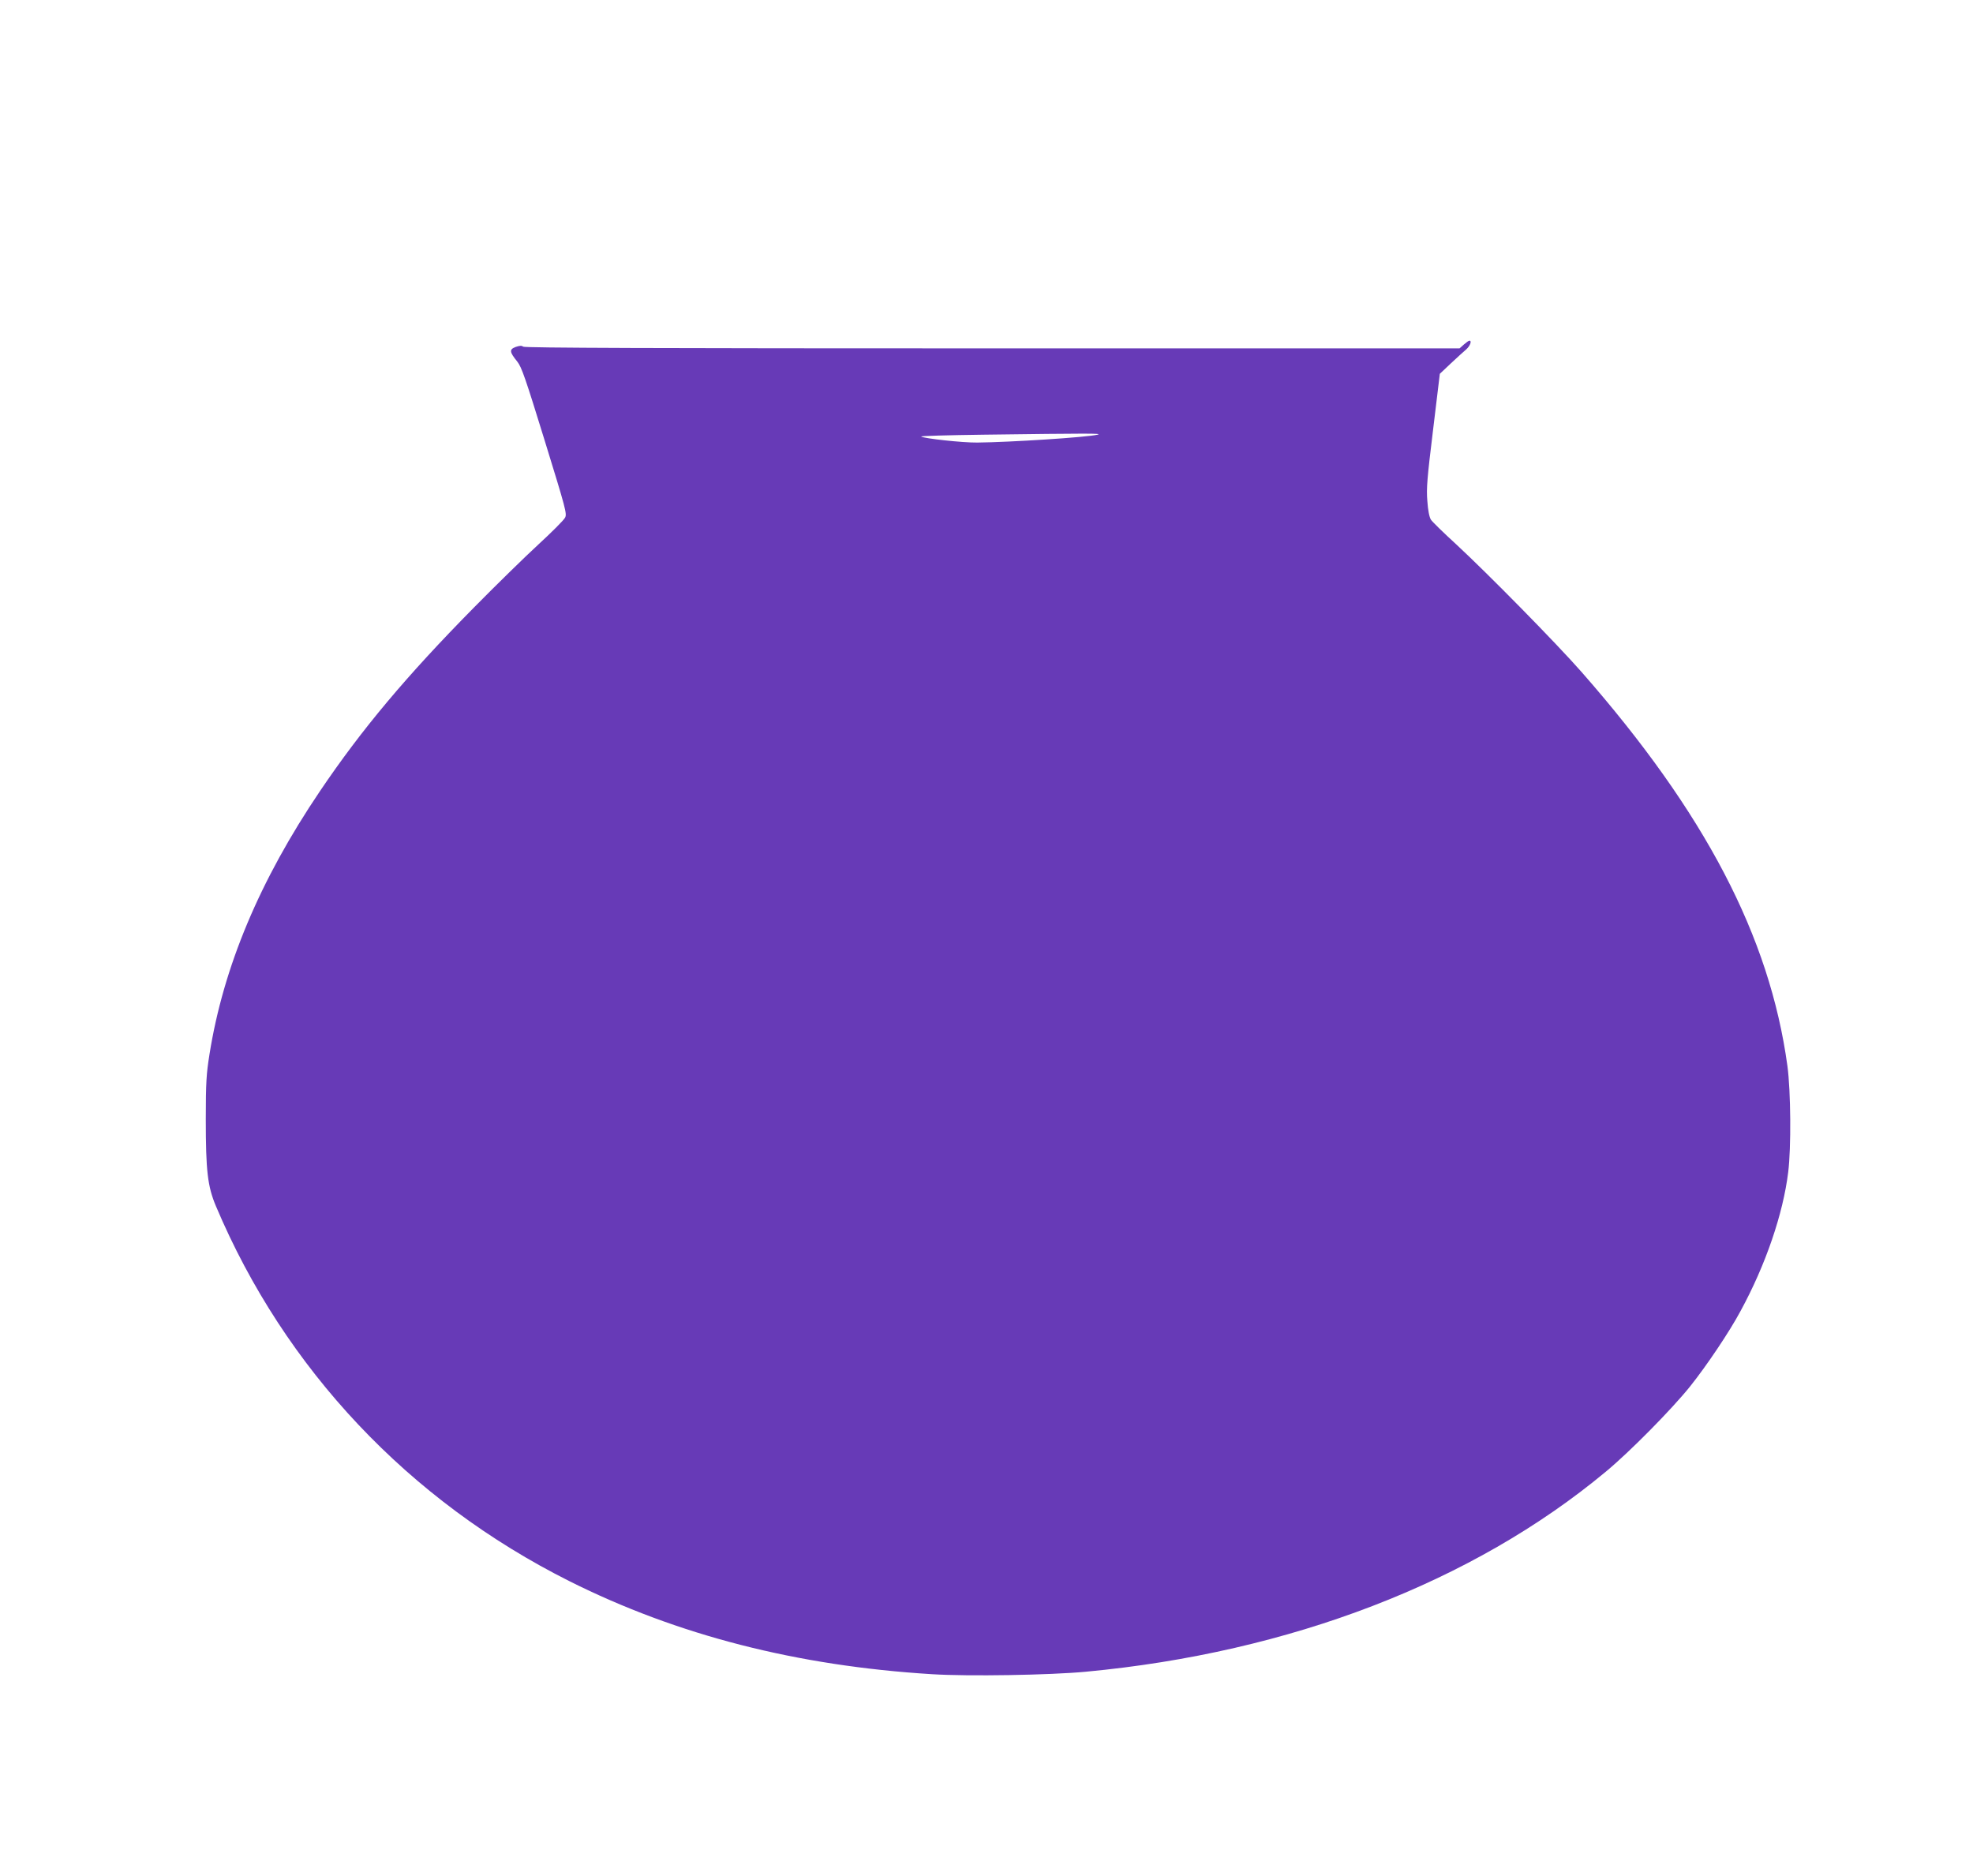 <?xml version="1.0" standalone="no"?>
<!DOCTYPE svg PUBLIC "-//W3C//DTD SVG 20010904//EN"
 "http://www.w3.org/TR/2001/REC-SVG-20010904/DTD/svg10.dtd">
<svg version="1.0" xmlns="http://www.w3.org/2000/svg"
 width="1280pt" height="1217pt" viewBox="0 0 1280 1217"
 preserveAspectRatio="xMidYMid meet">
<g transform="translate(0,1217) scale(0.1,-0.1)"
fill="#673ab7" stroke="none">
<path d="M9497 9935 l-28 -25 -3031 0 c-2174 0 -3034 3 -3044 11 -9 8 -23 7
-49 -2 -42 -16 -40 -32 11 -95 28 -35 53 -108 178 -513 137 -444 145 -474 132
-499 -8 -16 -86 -94 -173 -174 -87 -80 -275 -264 -418 -409 -438 -444 -729
-791 -999 -1191 -392 -580 -627 -1142 -717 -1708 -20 -125 -24 -183 -24 -420
0 -337 12 -437 66 -565 446 -1056 1251 -1910 2294 -2433 699 -350 1474 -549
2350 -603 237 -15 767 -6 1000 16 1324 124 2511 581 3372 1297 156 129 427
404 547 553 107 134 256 355 328 490 163 299 276 631 309 900 20 160 17 527
-5 690 -115 840 -534 1642 -1335 2555 -164 187 -610 640 -813 828 -82 75 -156
147 -165 161 -10 16 -19 60 -23 121 -7 81 -1 149 37 460 l44 365 72 68 c40 37
84 78 100 91 25 23 37 56 20 56 -5 0 -21 -12 -36 -25z m-2377 -585 c-68 -17
-569 -49 -780 -51 -96 -1 -344 26 -364 39 -6 4 176 9 404 12 687 9 778 9 740
0z"/>
</g>
</svg>
